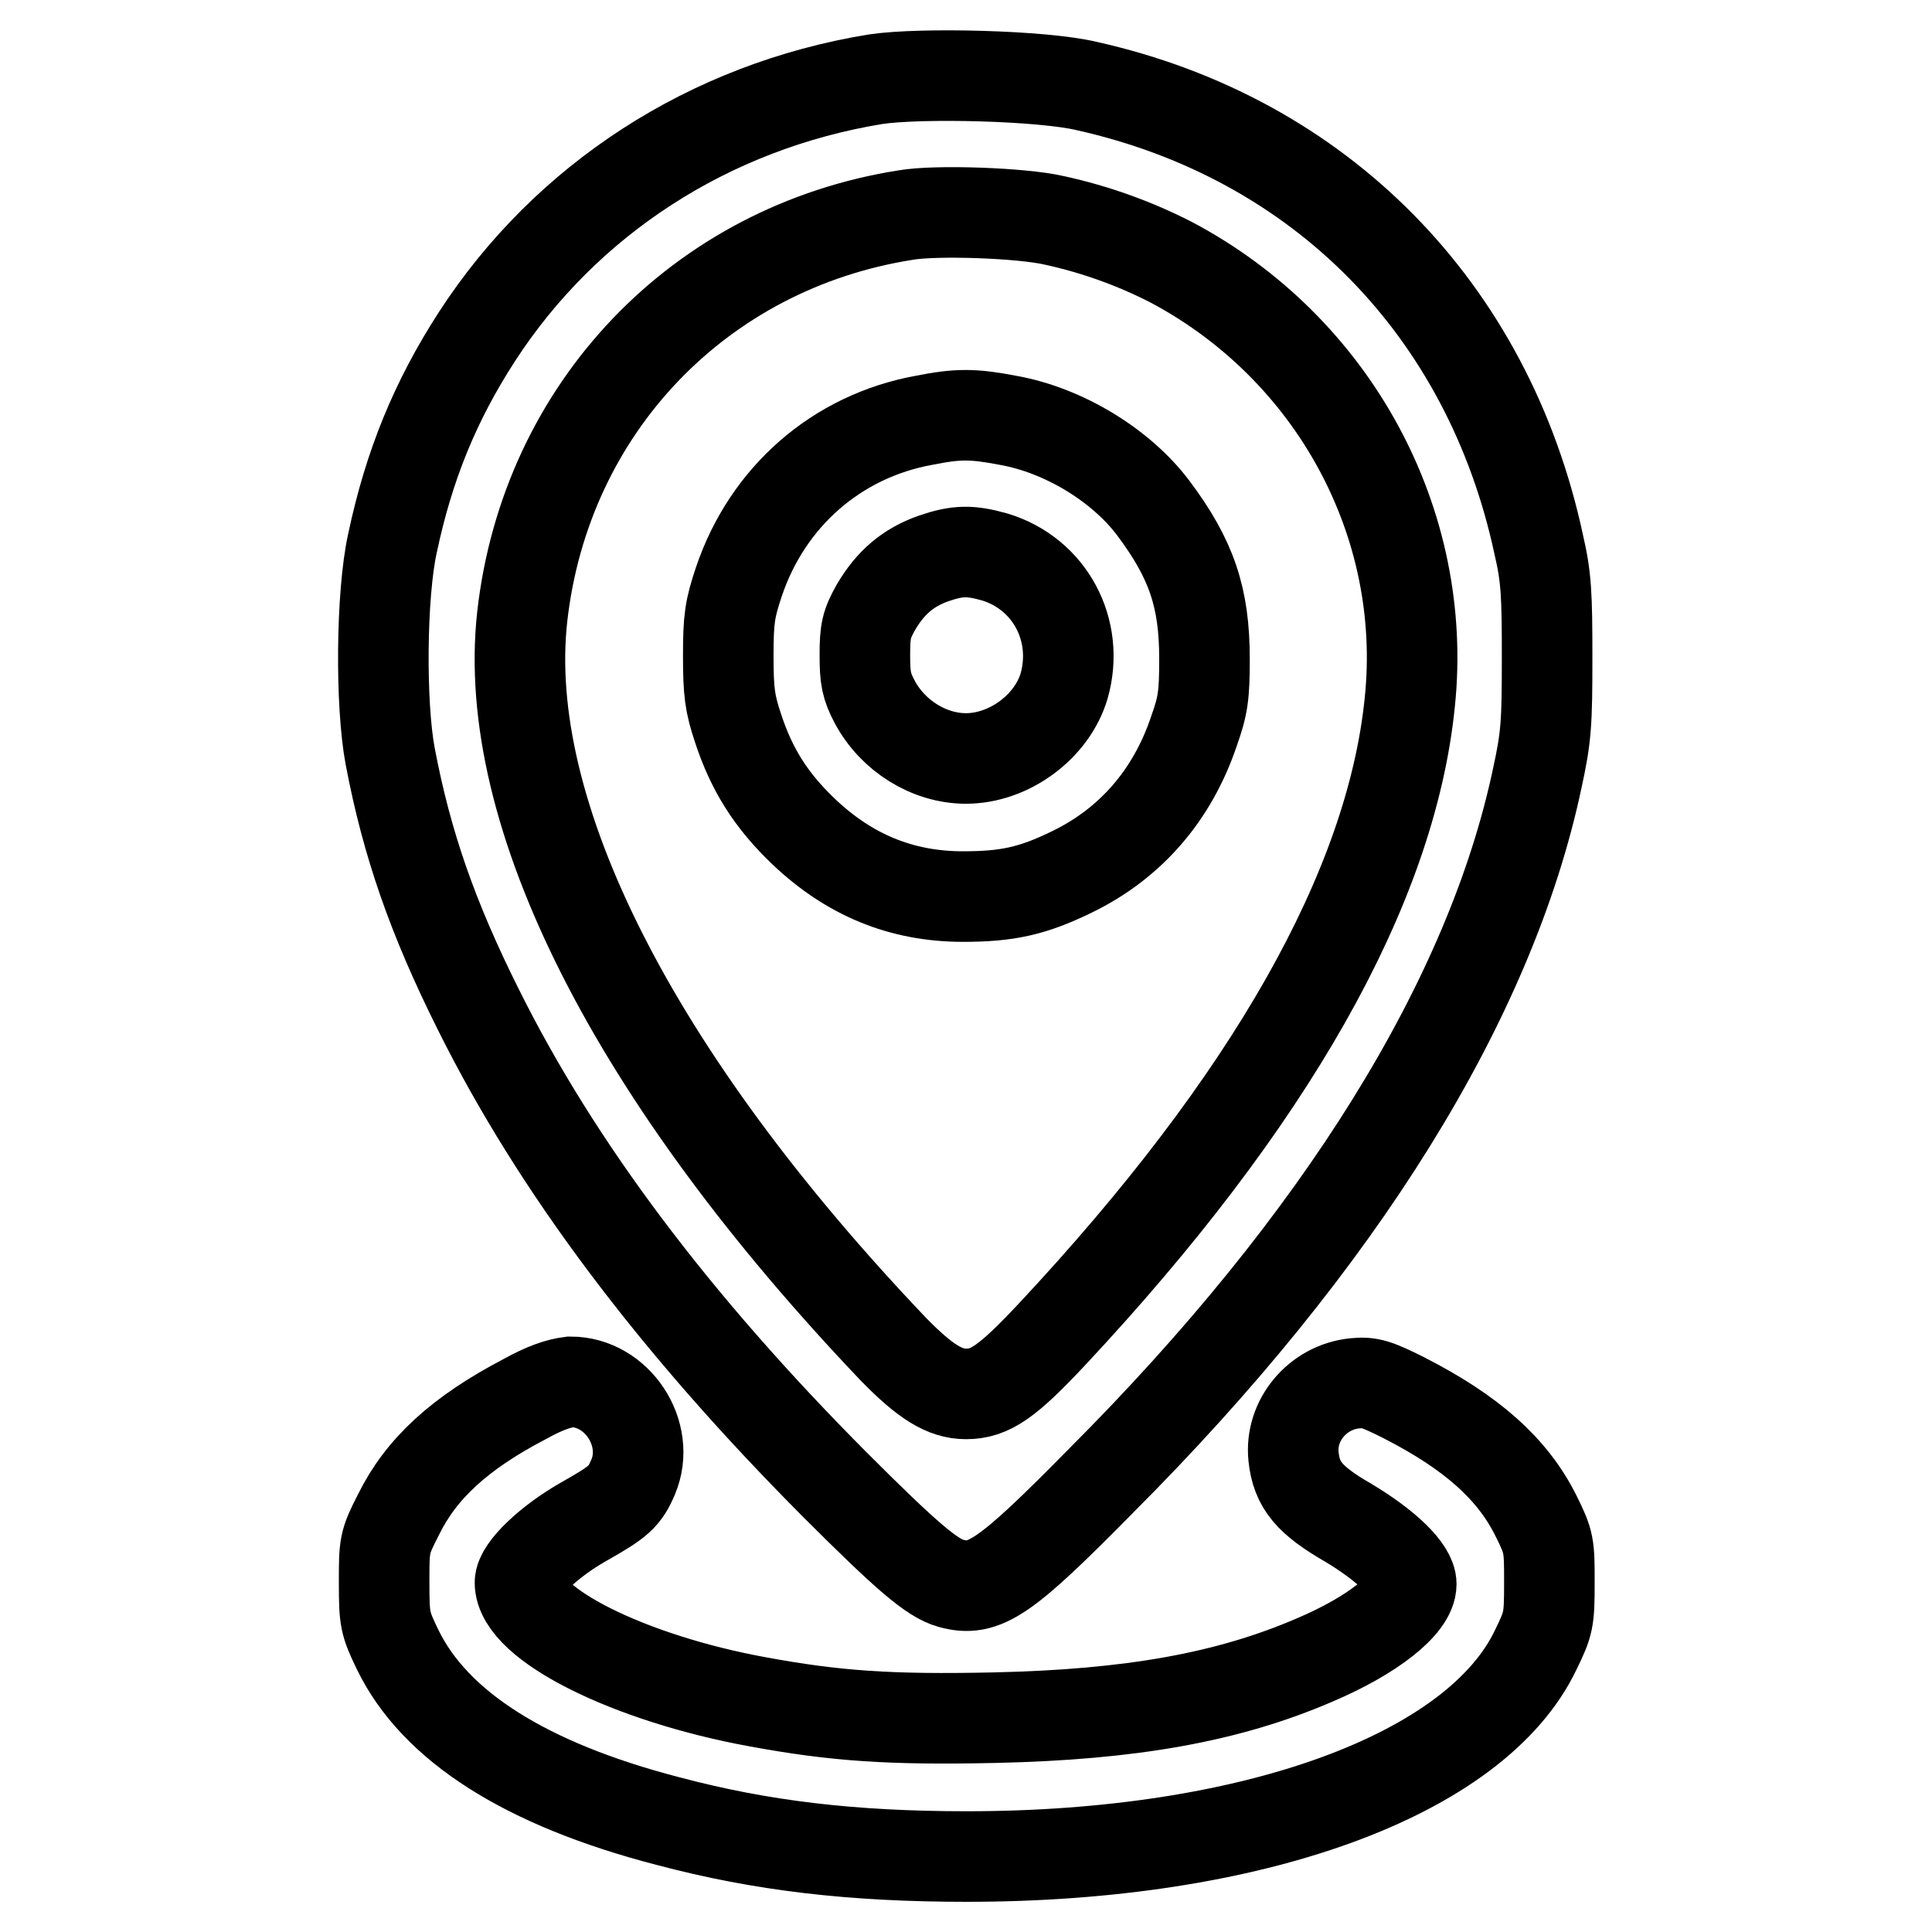 <?xml version="1.0" encoding="utf-8"?>
<!-- Svg Vector Icons : http://www.onlinewebfonts.com/icon -->
<!DOCTYPE svg PUBLIC "-//W3C//DTD SVG 1.1//EN" "http://www.w3.org/Graphics/SVG/1.1/DTD/svg11.dtd">
<svg version="1.1" xmlns="http://www.w3.org/2000/svg" xmlns:xlink="http://www.w3.org/1999/xlink" x="0px" y="0px" viewBox="0 0 256 256" enable-background="new 0 0 256 256" xml:space="preserve">
<g><g><g><path stroke-width="12" fill-opacity="0" stroke="#000000"  d="M116,10.5c-22,3.6-41,15.9-52.8,34.1c-5.5,8.5-9,17-11.2,27.4c-1.5,6.8-1.6,21.3-0.3,28.2c2.2,11.6,5.6,21.4,11.7,33.6c10.4,20.9,26,41.6,47.2,62.9c9.6,9.6,12.9,12.4,15.4,13.1c4.4,1.2,7.1-0.6,19.8-13.5c31.8-31.8,51.7-63.9,57.9-93.2c1.2-5.5,1.3-7.3,1.3-16c0-8.3-0.1-10.6-1.1-14.9c-6.7-31.3-29-53.9-59.9-60.8C138.2,10,122,9.6,116,10.5z M139.7,29.2c5.5,1.2,10.7,3.1,15.4,5.5c21.6,11.4,34.2,34.6,31.7,58.4c-2.5,24.6-18.6,52.9-47.4,83.7c-5.9,6.3-8.2,7.9-11.4,7.9c-2.8,0-5.4-1.6-9.6-5.9C84,142.7,66.3,107.7,69.2,81.7c3.1-27.6,23.5-48.9,50.8-53.2C124,27.8,135.4,28.2,139.7,29.2z"/><path stroke-width="12" fill-opacity="0" stroke="#000000"  d="M122.4,55.7c-11.5,2.1-20.7,10.1-24.5,21.4c-1.2,3.6-1.4,4.9-1.4,9.8c0,4.8,0.2,6.3,1.3,9.6c1.8,5.5,4.4,9.6,8.7,13.7c6,5.7,12.9,8.6,21.1,8.6c5.8,0,9.2-0.7,14.5-3.3c7.6-3.7,13.2-10,16.1-18.6c1.2-3.4,1.4-4.7,1.4-9.6c0-8.1-1.7-13.2-6.8-20c-4.3-5.7-11.9-10.3-19.2-11.6C128.9,54.8,126.9,54.8,122.4,55.7z M131.8,73.8c7.3,2.2,11.3,9.7,9.2,17.1c-1.6,5.4-7.3,9.6-13,9.6c-4.9,0-9.7-3-12.1-7.5c-1.1-2.1-1.3-3.1-1.3-6.2c0-3.2,0.2-4.1,1.5-6.4c1.9-3.2,4.2-5.2,7.6-6.4C126.9,72.9,128.6,72.9,131.8,73.8z"/><path stroke-width="12" fill-opacity="0" stroke="#000000"  d="M69.5,185.4c-8.6,4.5-13.7,9.2-16.7,15.3c-1.9,3.7-1.9,4-1.9,9c0,4.9,0.1,5.4,1.8,8.9c4.9,10.1,16.9,17.8,35.8,22.7c12.4,3.3,24.5,4.7,39.6,4.7c37.9,0,67.5-10.8,75.4-27.4c1.7-3.5,1.8-3.9,1.8-8.9c0-4.9,0-5.3-1.8-8.9c-3.1-6.2-8.5-11-17.5-15.6c-3.6-1.8-4.5-2.1-6.5-1.9c-4.9,0.5-8.6,4.9-8.1,9.7c0.4,3.8,2.1,5.8,7.3,8.8c5,3,8.3,6.2,8.3,8.1c0,2.7-5.1,6.8-12.9,10.1c-11.4,4.9-24.2,7.2-42.3,7.6c-13.8,0.3-21.1-0.2-31.4-2.1c-17-3.1-31.5-10.3-31.5-15.8c0-1.8,3.9-5.5,8.5-8.1c4.6-2.6,5.4-3.3,6.5-5.9c2.4-5.7-2.1-12.6-8.3-12.6C74,183.3,72.2,183.9,69.5,185.4z"/></g></g></g>
</svg>